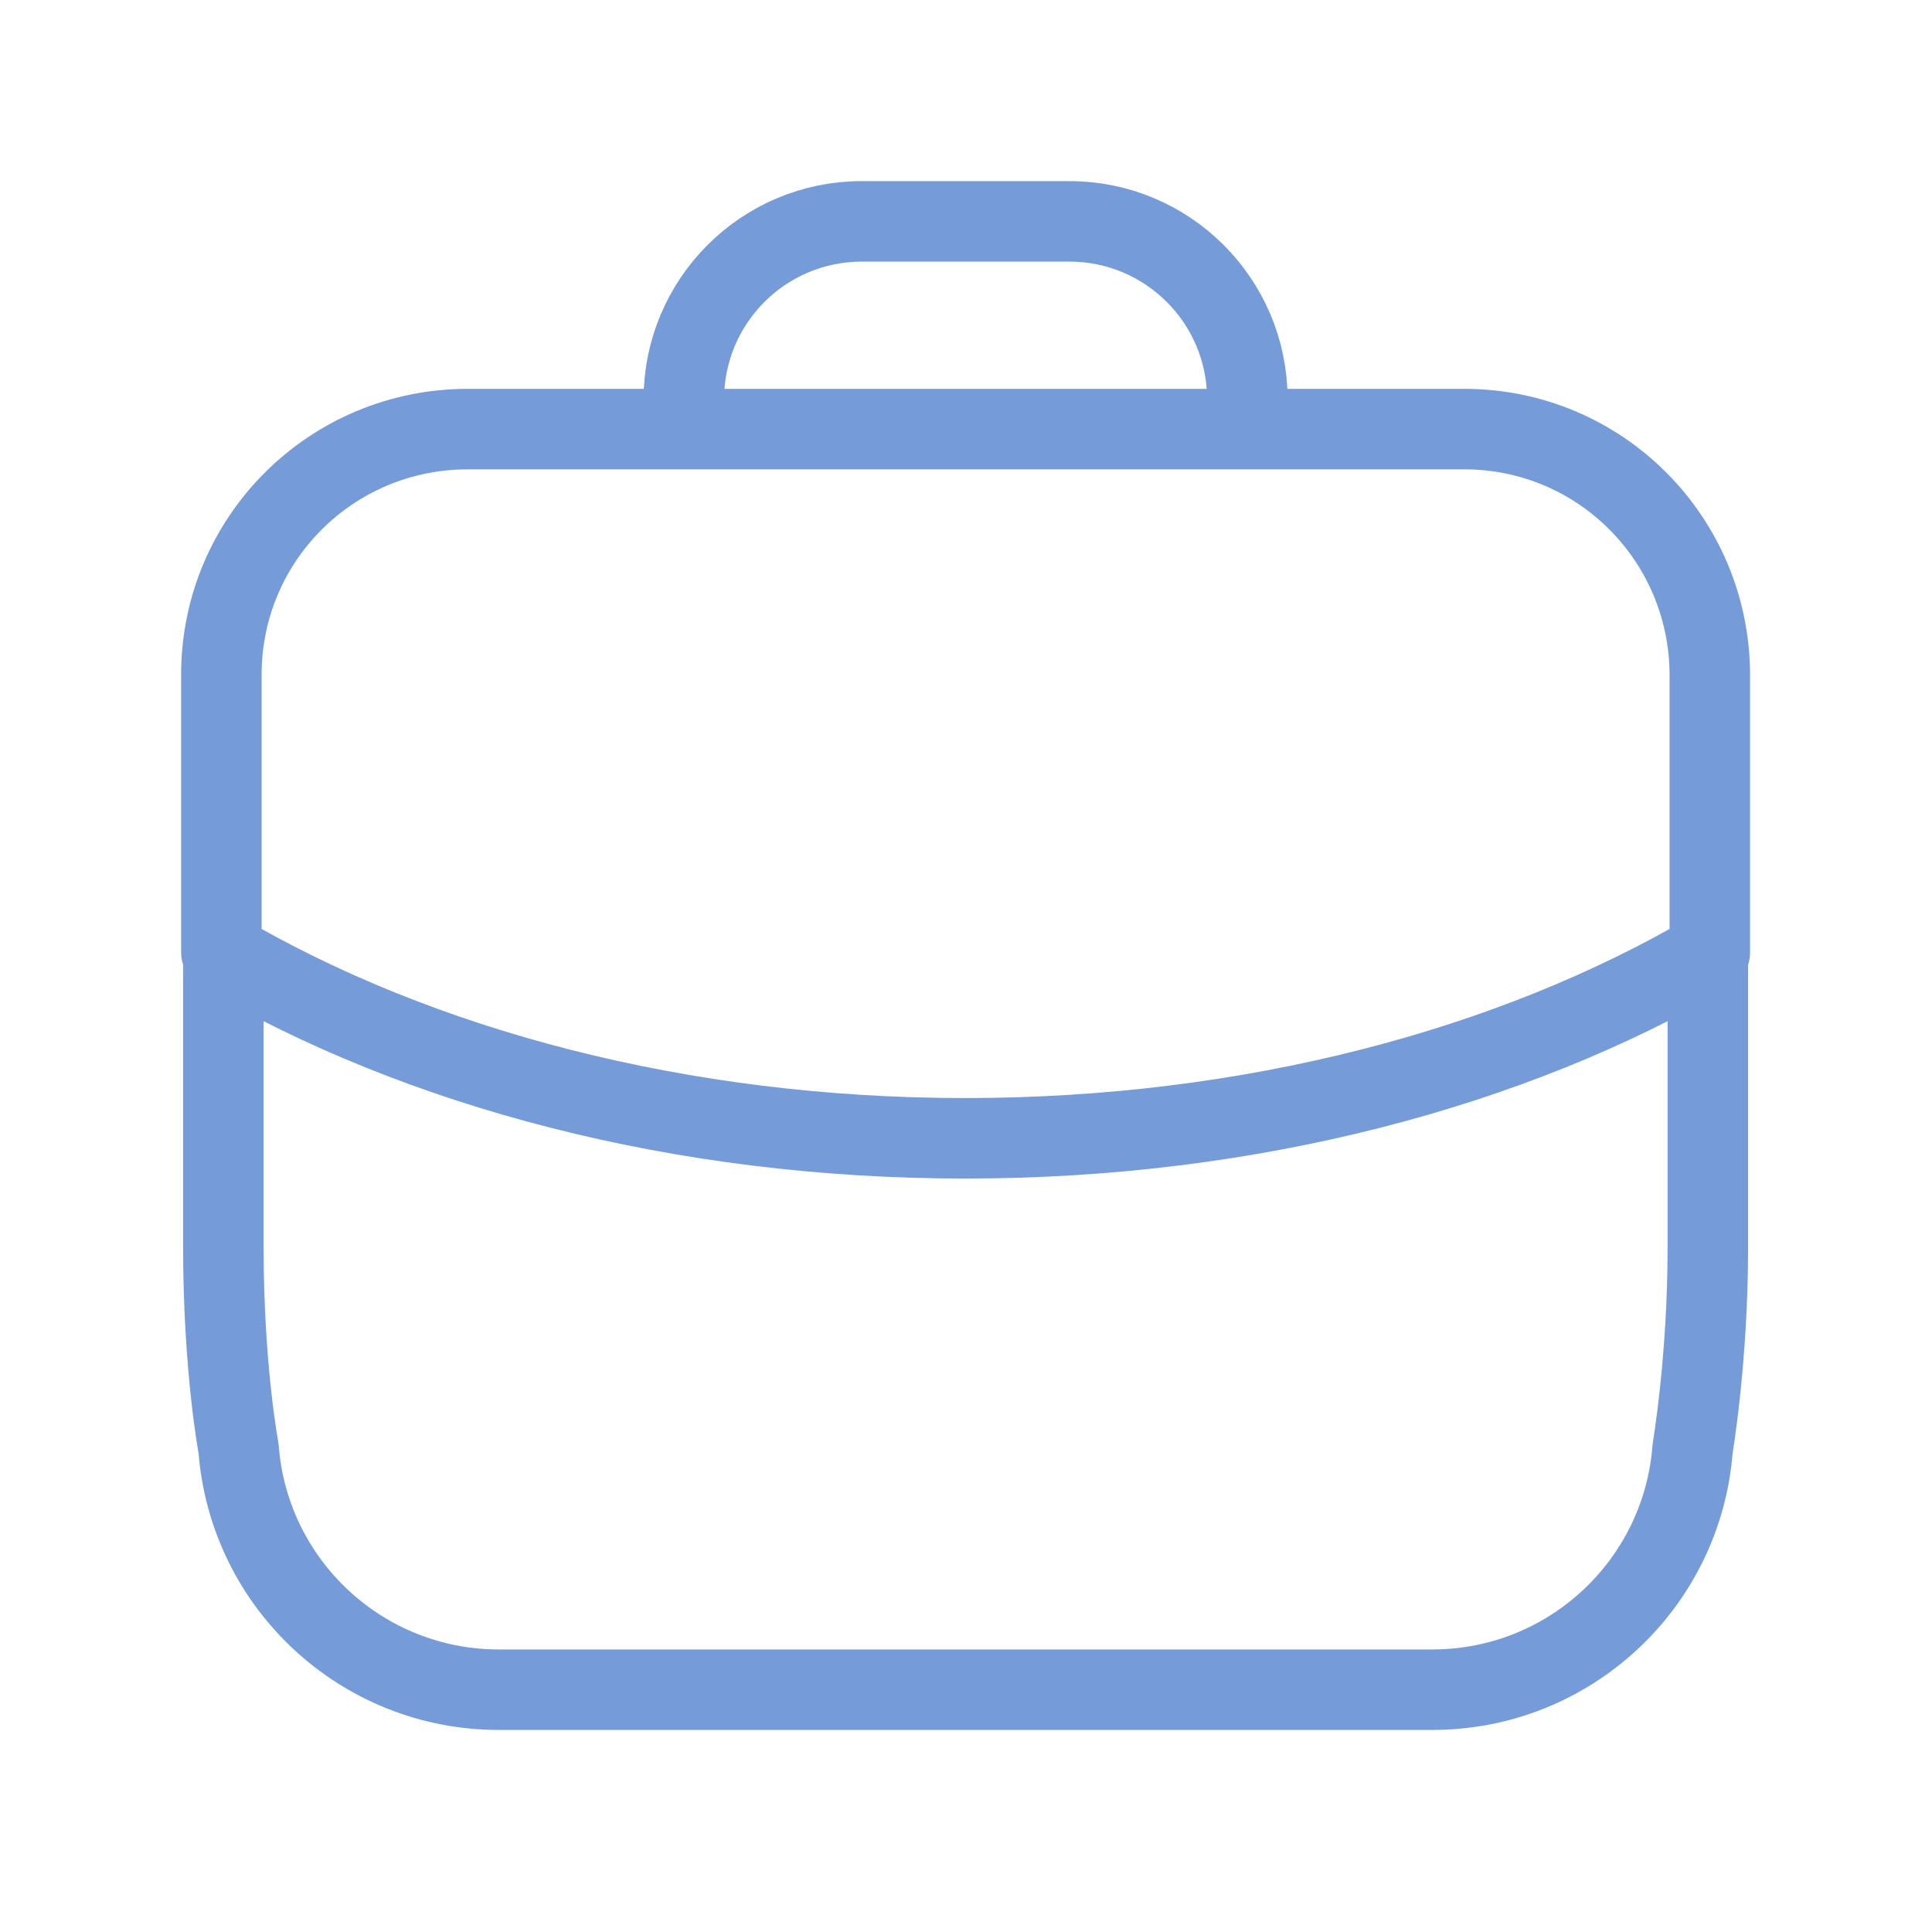<svg width="48" height="48" viewBox="0 0 48 48" fill="none" xmlns="http://www.w3.org/2000/svg">
<path fill-rule="evenodd" clip-rule="evenodd" d="M36.38 10.661C39.76 10.661 42.48 13.401 42.48 16.781V23.661C37.56 26.541 31.06 28.281 23.98 28.281C16.9 28.281 10.42 26.541 5.5 23.661L5.5 16.761C5.5 13.381 8.24 10.661 11.62 10.661L36.38 10.661Z" stroke="#759cd8" stroke-width="2" stroke-linecap="round" stroke-linejoin="round"/>
<path d="M30.99 10.652V9.92C30.99 7.48 29.01 5.5 26.57 5.5H21.41C18.97 5.5 16.99 7.48 16.99 9.92V10.652" stroke="#759cd8" stroke-width="2" stroke-linecap="round" stroke-linejoin="round"/>
<path d="M5.549 24C5.549 24 5.549 27.932 5.549 30.966C5.549 34 5.927 35.984 5.927 35.984C6.183 39.366 9.001 41.98 12.391 41.98H35.589C38.979 41.98 41.797 39.366 42.053 35.984C42.053 35.984 42.431 33.763 42.431 31C42.431 29.335 42.431 23.585 42.431 23.585" stroke="#759cd8" stroke-width="2" stroke-linecap="round" stroke-linejoin="round"/>
</svg>
